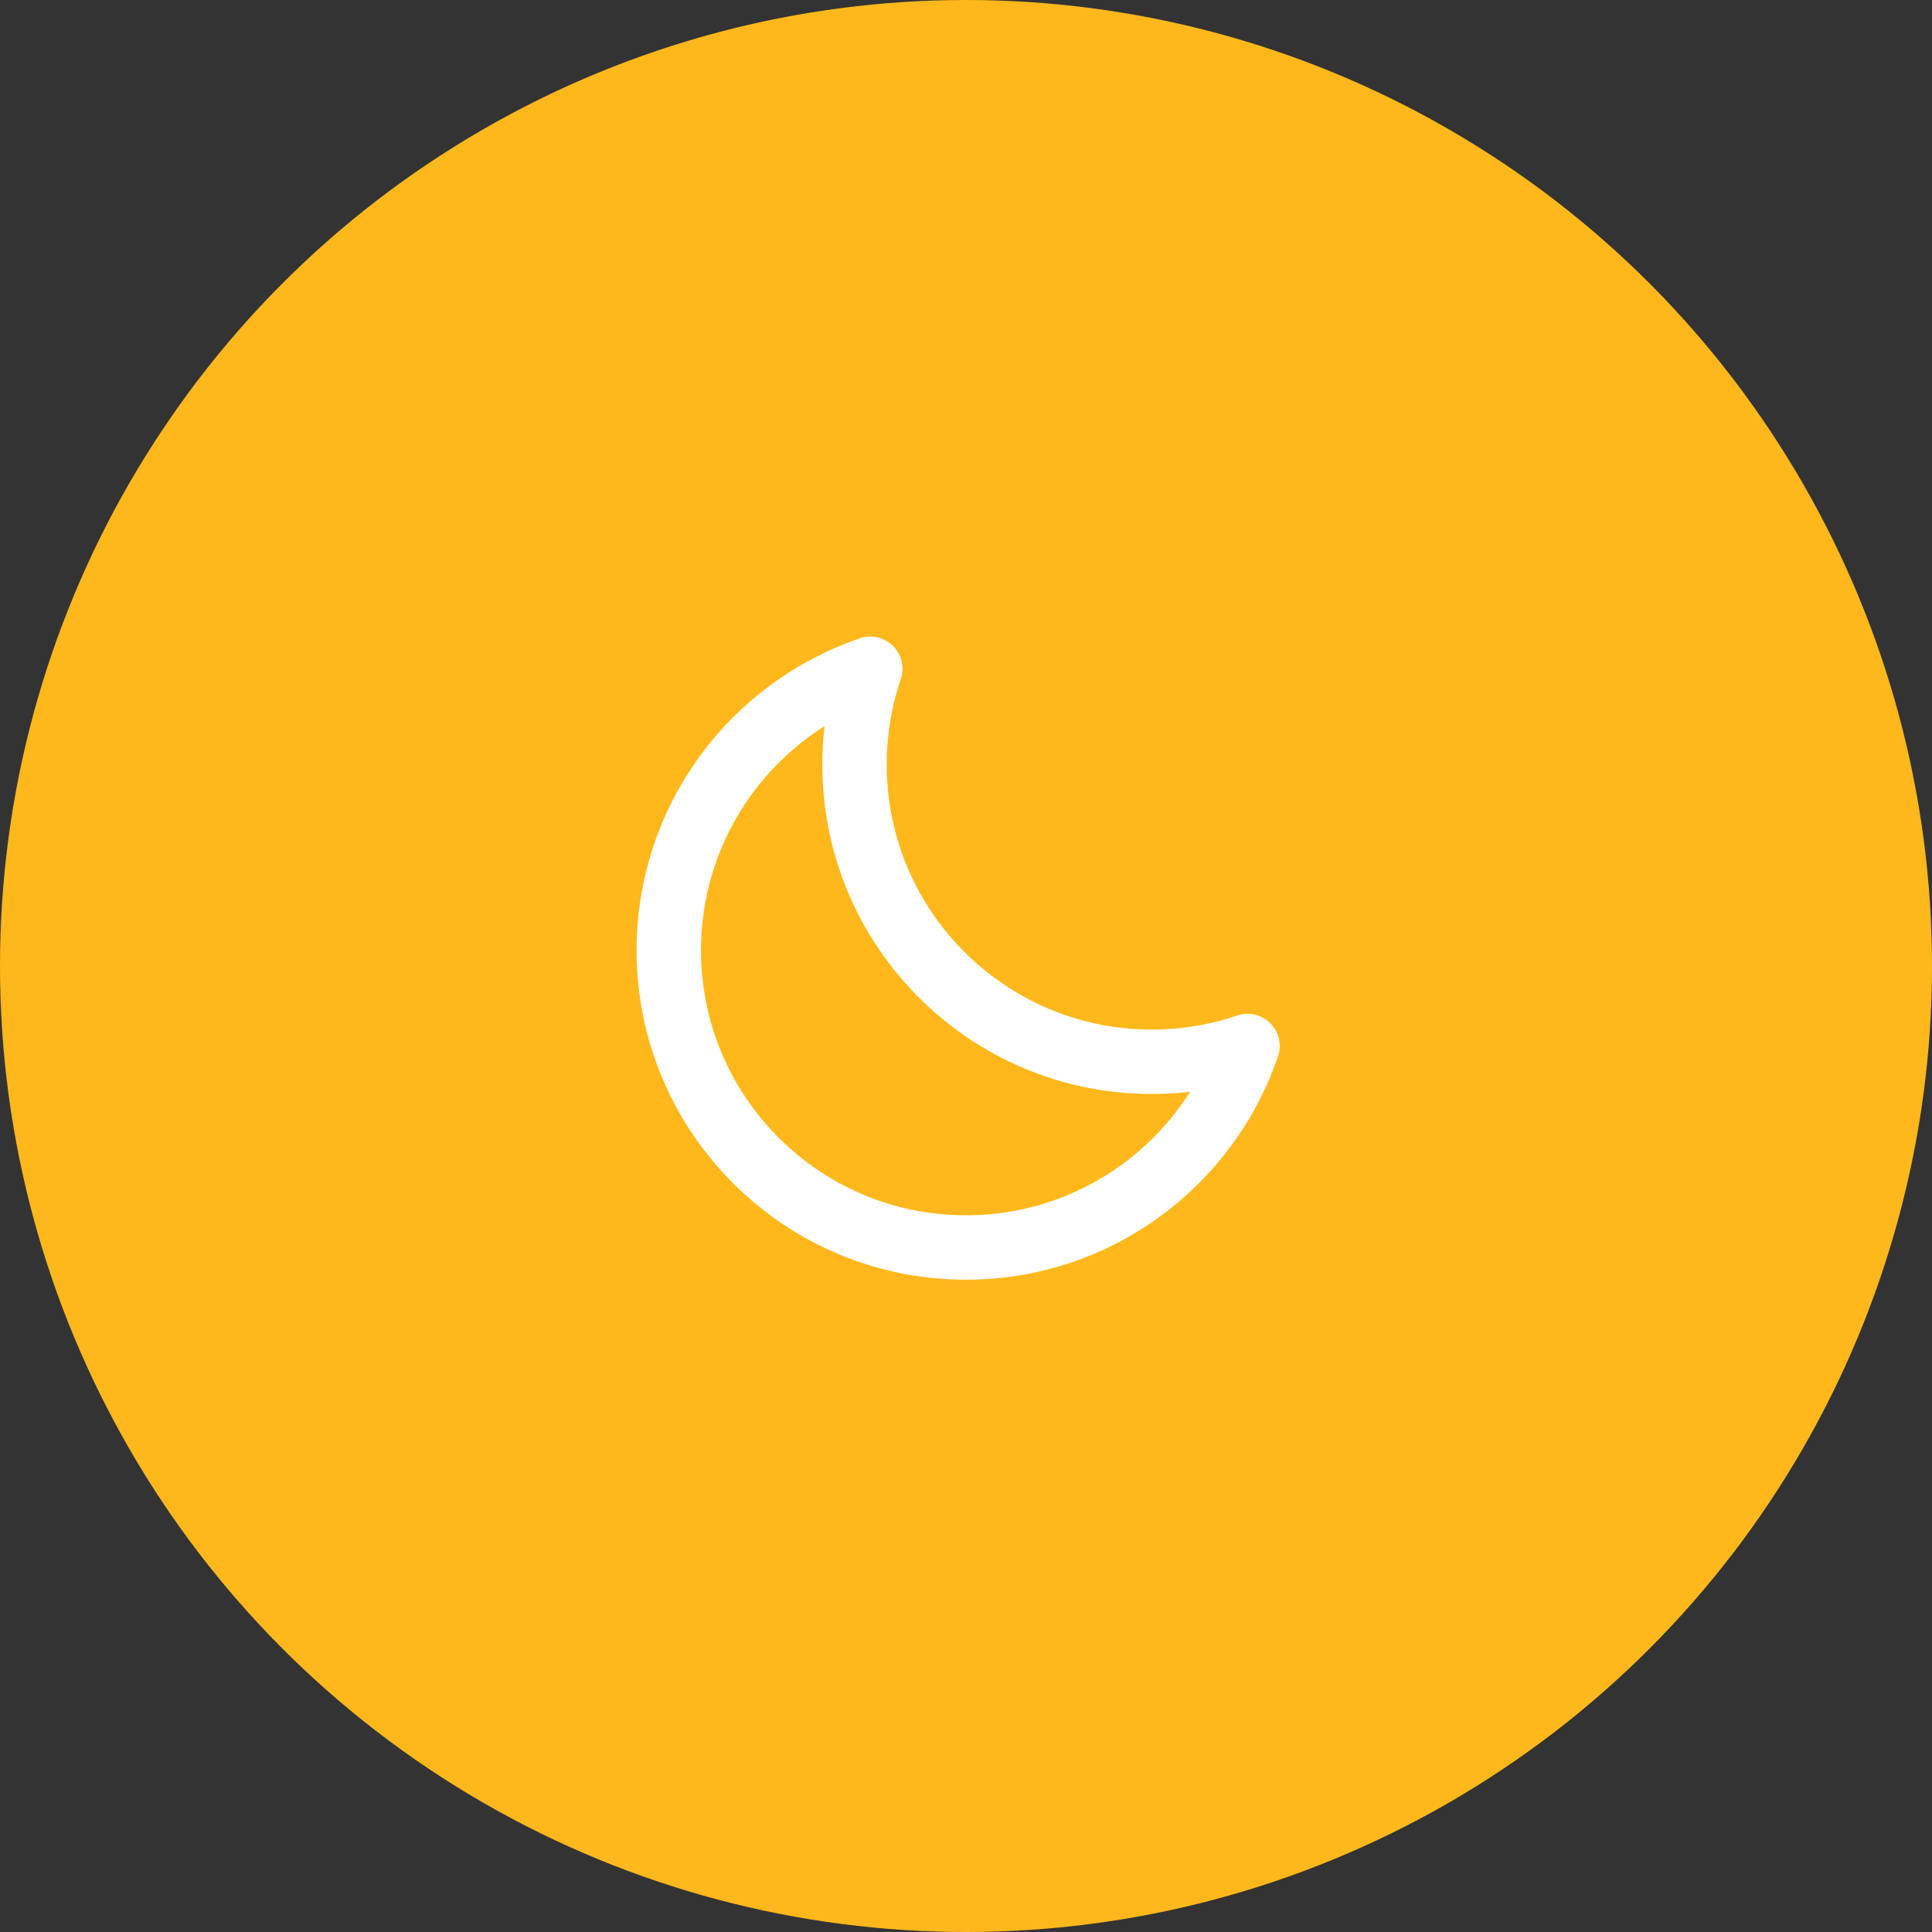<?xml version="1.0" encoding="UTF-8"?> <svg xmlns="http://www.w3.org/2000/svg" width="30" height="30" viewBox="0 0 30 30" fill="none"><rect x="0" y="0" width="30" height="30" fill="#333333" stroke="none"/><circle cx="15" cy="15" r="15" fill="#FFB81C"></circle><path d="M19.371 16.242C18.905 16.401 18.405 16.487 17.885 16.487C15.336 16.487 13.269 14.42 13.269 11.871C13.269 11.351 13.355 10.851 13.514 10.385C11.694 11.003 10.385 12.727 10.385 14.756C10.385 17.305 12.451 19.371 15 19.371C17.029 19.371 18.752 18.062 19.371 16.242Z" stroke="white" stroke-linecap="round" stroke-linejoin="round"></path></svg> 